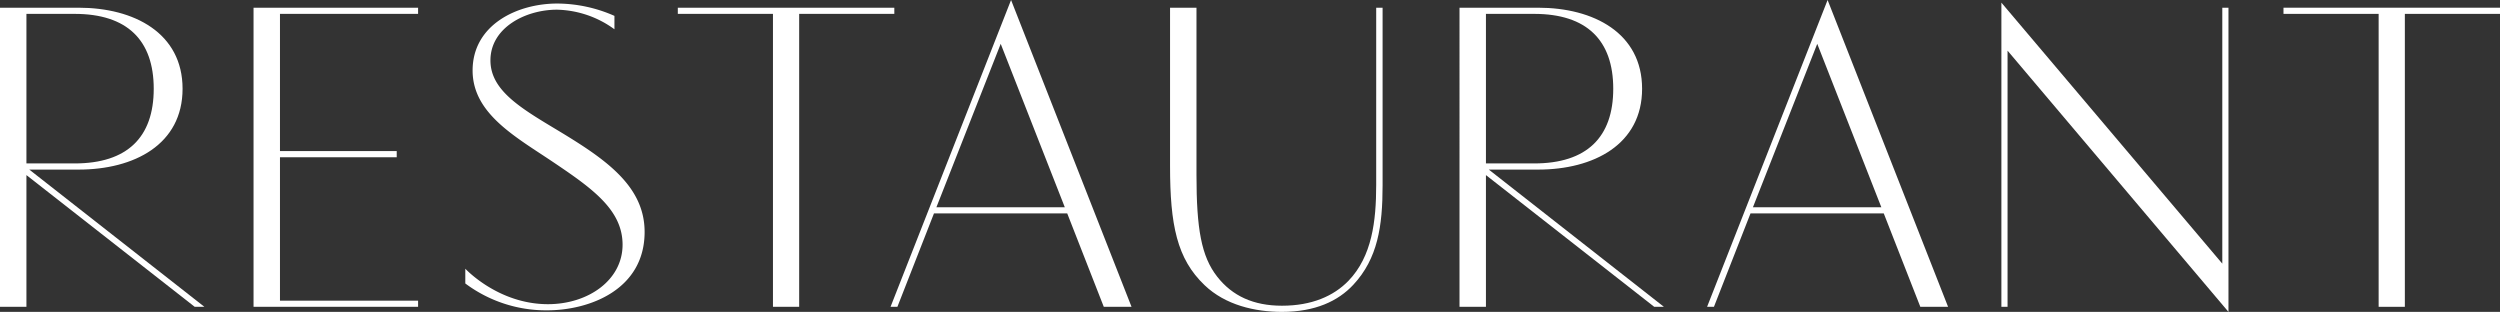 <svg xmlns="http://www.w3.org/2000/svg" width="510.761" height="63.718" viewBox="0 0 510.761 63.718"><rect x="0" y="0" width="510.761" height="63.718" fill="#333333" stroke="none"/><defs><style>.a{fill:#fff}</style></defs><path class="a" d="M0 1.575h16.064C27.4 1.575 37.3 6.75 37.3 18.135s-9.9 16.513-21.236 16.513H5.984l35.774 28.035h-1.98L5.4 35.773v26.91H0zm15.254 31.814c10.755 0 16.154-5.355 16.154-15.254s-5.4-15.3-16.154-15.3H5.4v30.554z"/><path class="a" d="M51.8 1.575h33.617v1.26H57.2v28.034h23.852v1.26H57.2v29.294h28.217v1.26H51.8z"/><path class="a" d="M95.065 54.9s6.7 7.246 16.874 7.246c8.28 0 15.255-4.951 15.255-12.15 0-7.109-6.165-11.474-14.04-16.784-7.739-5.22-16.6-9.944-16.6-18.81 0-9.269 9-13.679 17.324-13.679a29.2 29.2 0 0 1 11.655 2.52v2.742a20.593 20.593 0 0 0-11.745-4.006c-6.434 0-13.589 3.691-13.589 10.35 0 6.12 6.119 9.721 13.769 14.311 9.54 5.759 17.729 11.249 17.729 20.744 0 11.789-11.249 16.018-19.933 16.018a27.573 27.573 0 0 1-16.7-5.489z"/><path class="a" d="M157.92 2.835h-19.439v-1.26h44.233v1.26h-19.439v59.848h-5.355z"/><path class="a" d="M206.564 0l24.614 62.683h-5.67L218.039 43.6h-27.224l-7.47 19.079h-1.4zm10.98 42.344L204.449 8.955 191.31 42.344z"/><path class="a" d="M282.469 37.889c0 8.325-.99 14.939-5.985 20.294-3.1 3.33-7.784 5.535-14.579 5.535-5.535 0-11.564-1.4-15.794-5.446-5.67-5.4-7.065-12.329-7.065-24.343V1.575h5.4v34.109c0 11.069.99 16.694 4.23 20.834 3.1 3.96 7.425 5.94 13.229 5.94 6.12 0 10.574-1.98 13.59-5.085 4.815-4.995 5.669-12.194 5.669-19.619V1.575h1.305z"/><path class="a" d="M298.185 1.575h16.064c11.339 0 21.239 5.175 21.239 16.56s-9.9 16.513-21.239 16.513h-10.08l35.773 28.035h-1.979l-34.379-26.91v26.91h-5.4zm15.253 31.814c10.755 0 16.155-5.355 16.155-15.254s-5.4-15.3-16.155-15.3h-9.854v30.554z"/><path class="a" d="M373.387 0L398 62.683h-5.67L384.861 43.6h-27.224l-7.469 19.079h-1.4zm10.979 42.344L371.271 8.955l-13.139 33.389z"/><path class="a" d="M408.893.54l45.132 53.323V1.575h1.261v62.143L410.152 10.35v52.333h-1.259z"/><path class="a" d="M485.967 2.835h-19.44v-1.26h44.234v1.26h-19.44v59.848h-5.354z"/></svg>